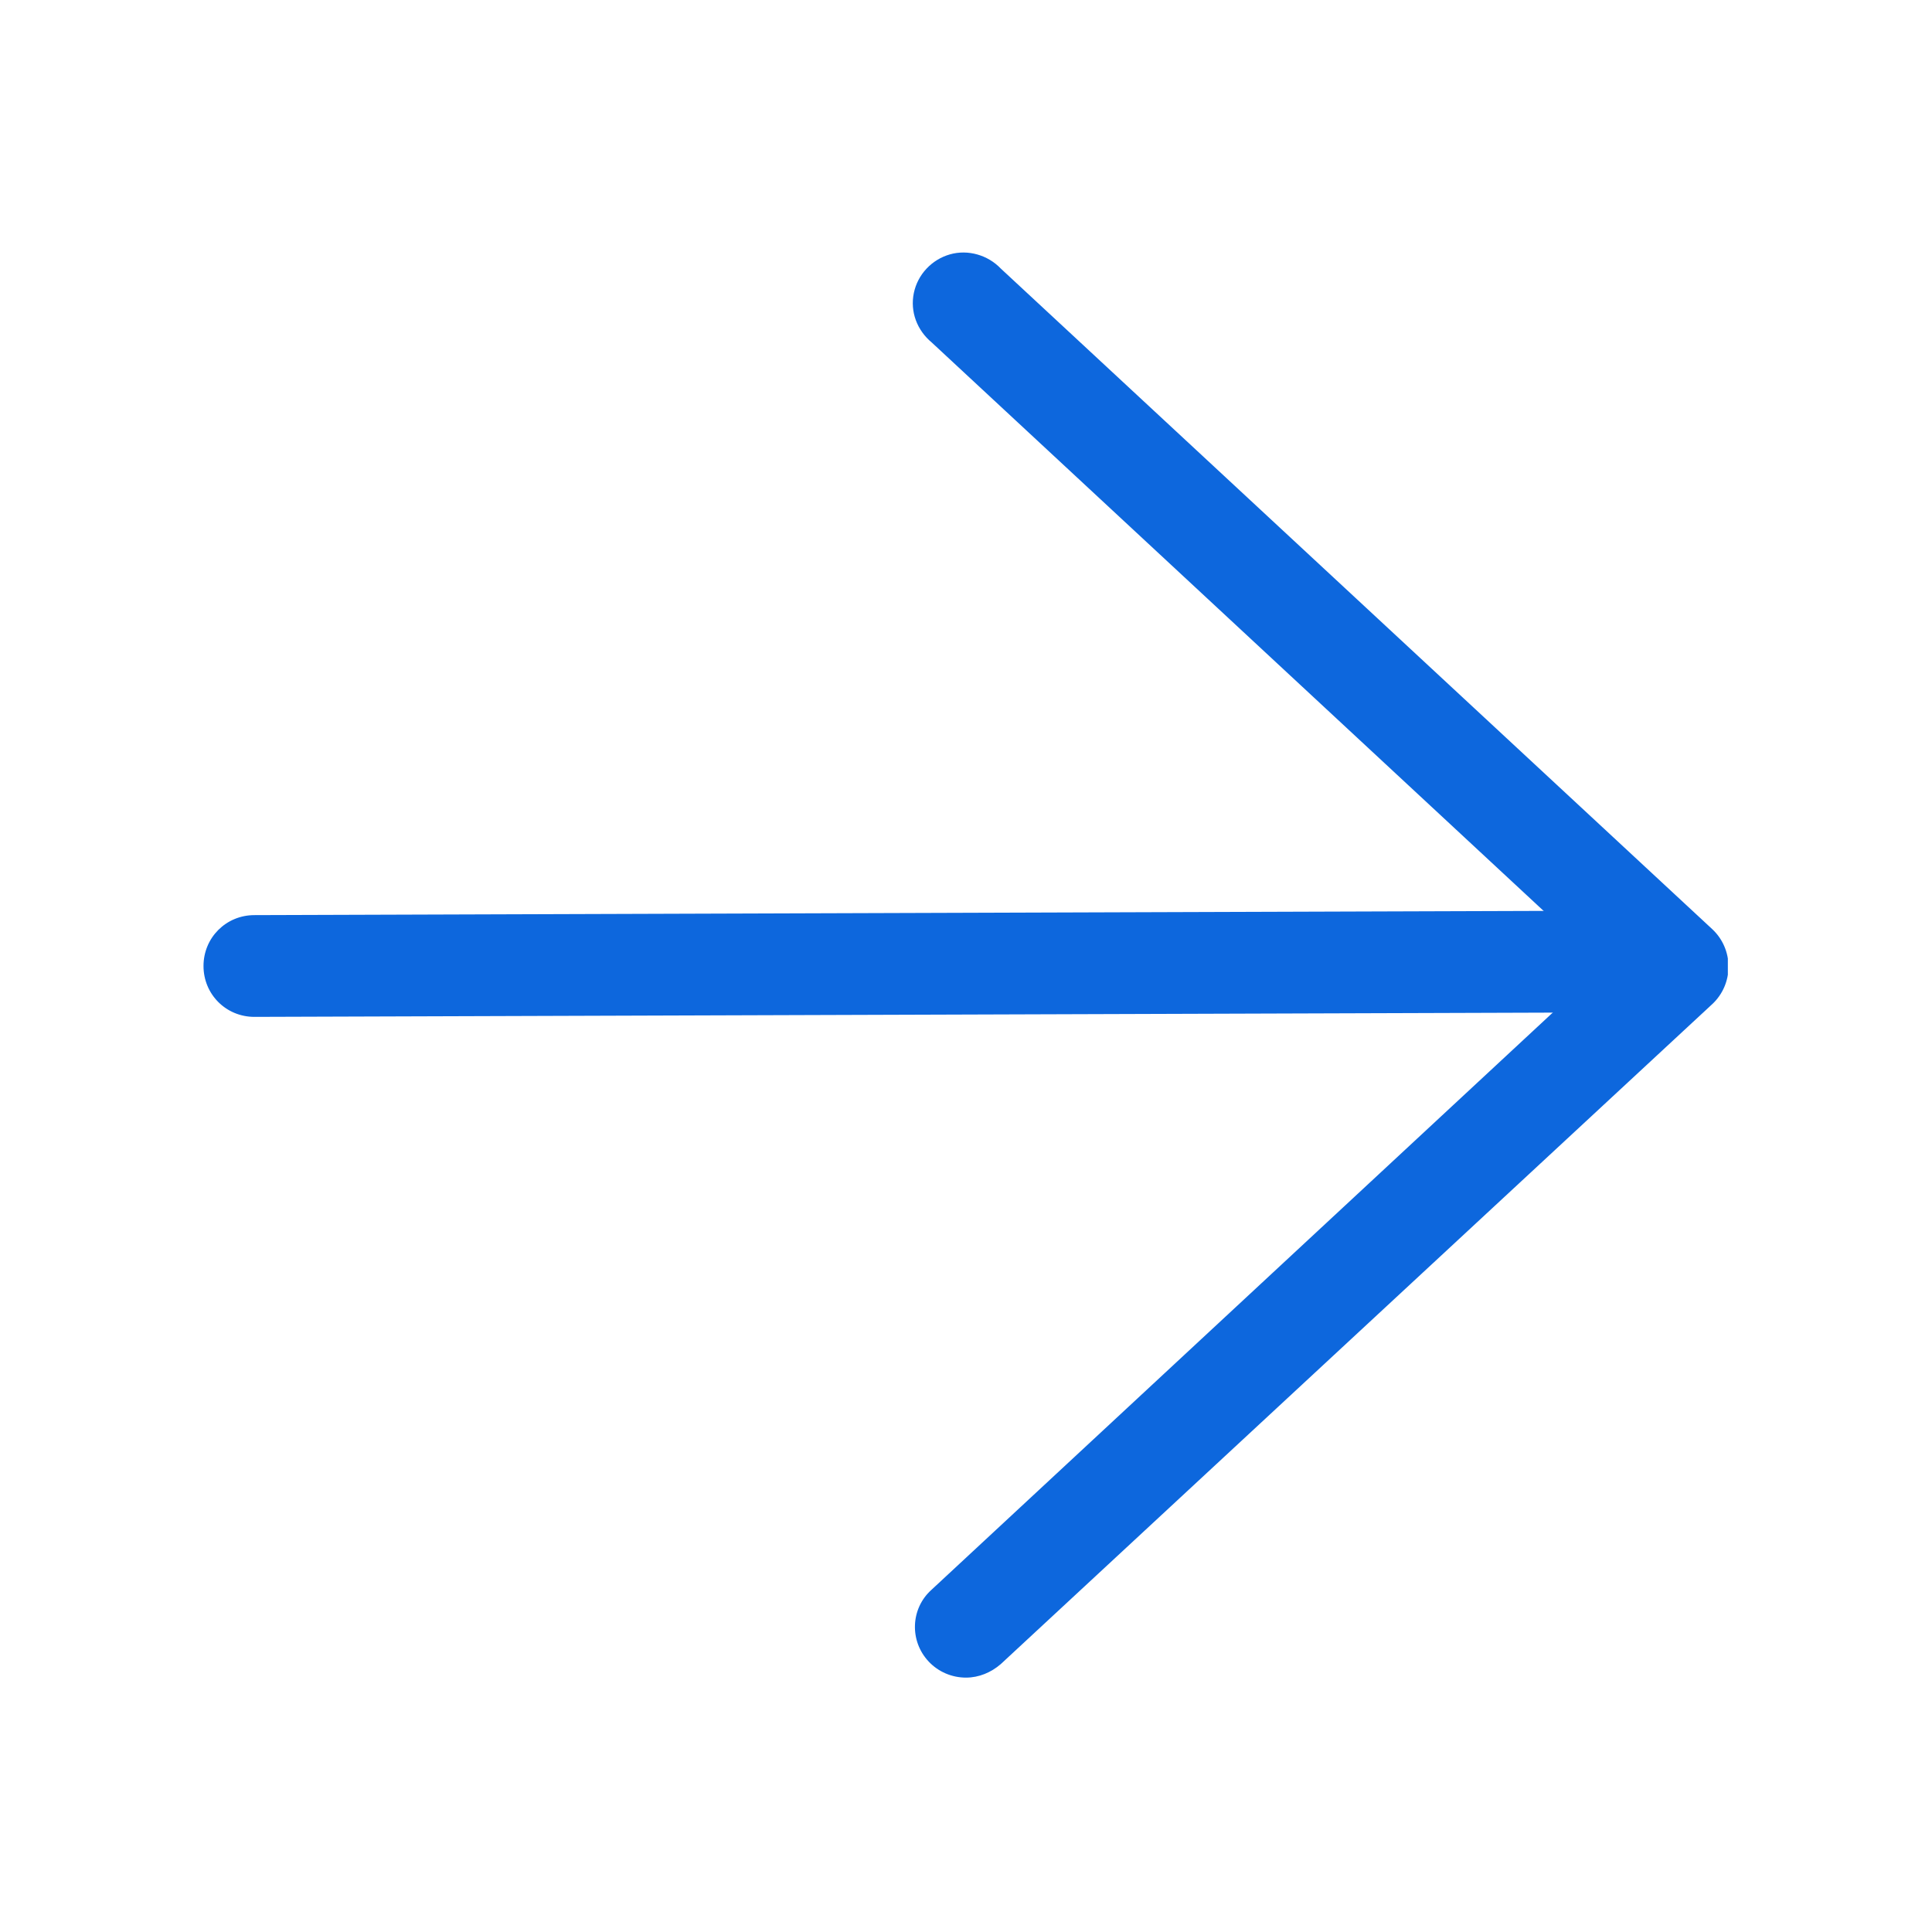 <?xml version="1.0" encoding="utf-8"?>
<!-- Generator: Adobe Illustrator 26.0.0, SVG Export Plug-In . SVG Version: 6.00 Build 0)  -->
<svg version="1.1" id="图层_1" xmlns="http://www.w3.org/2000/svg" xmlns:xlink="http://www.w3.org/1999/xlink" x="0px" y="0px"
	 viewBox="0 0 300 300" style="enable-background:new 0 0 300 300;" xml:space="preserve">
<style type="text/css">
	.st0{clip-path:url(#SVGID_00000179640292659014345220000015988006837915279250_);fill:#0D67DD;}
	.st1{clip-path:url(#SVGID_00000178194595571010453660000008585824365696407973_);fill:#0D67DD;}
</style>
<g>
	<g>
		<g>
			<defs>
				<rect id="SVGID_1_" x="31.6" y="39.1" width="236.7" height="221.9"/>
			</defs>
			<clipPath id="SVGID_00000135653828419499231980000011633973872472136119_">
				<use xlink:href="#SVGID_1_"  style="overflow:visible;"/>
			</clipPath>
			<path style="clip-path:url(#SVGID_00000135653828419499231980000011633973872472136119_);fill:#0D67DD;" d="M39.5,157.9
				c-4.4,0-7.9-3.5-7.9-7.9s3.5-7.9,7.9-7.9l213.7-0.7c4.4,0,7.9,3.5,7.9,7.9s-3.5,7.9-7.9,7.9L39.5,157.9z"/>
		</g>
		<g>
			<defs>
				<rect id="SVGID_00000083077572019412948510000004309181661779062691_" x="31.6" y="39.1" width="236.7" height="221.9"/>
			</defs>
			<clipPath id="SVGID_00000163763634921685675010000006264677499677961352_">
				<use xlink:href="#SVGID_00000083077572019412948510000004309181661779062691_"  style="overflow:visible;"/>
			</clipPath>
			<path style="clip-path:url(#SVGID_00000163763634921685675010000006264677499677961352_);fill:#0D67DD;" d="M150,260.5
				c-2.2,0-4.3-0.9-5.8-2.5c-3-3.2-2.8-8.2,0.4-11.1L248.9,150L144.7,53.2c-2.3-1.9-3.4-4.8-2.8-7.7c0.6-2.9,2.8-5.2,5.6-6
				s5.9,0.1,7.9,2.2l110.5,102.6c1.6,1.5,2.5,3.6,2.5,5.8s-0.9,4.3-2.5,5.8L155.4,258.4C153.9,259.7,152,260.5,150,260.5L150,260.5z
				"/>
		</g>
	</g>
</g>
</svg>
